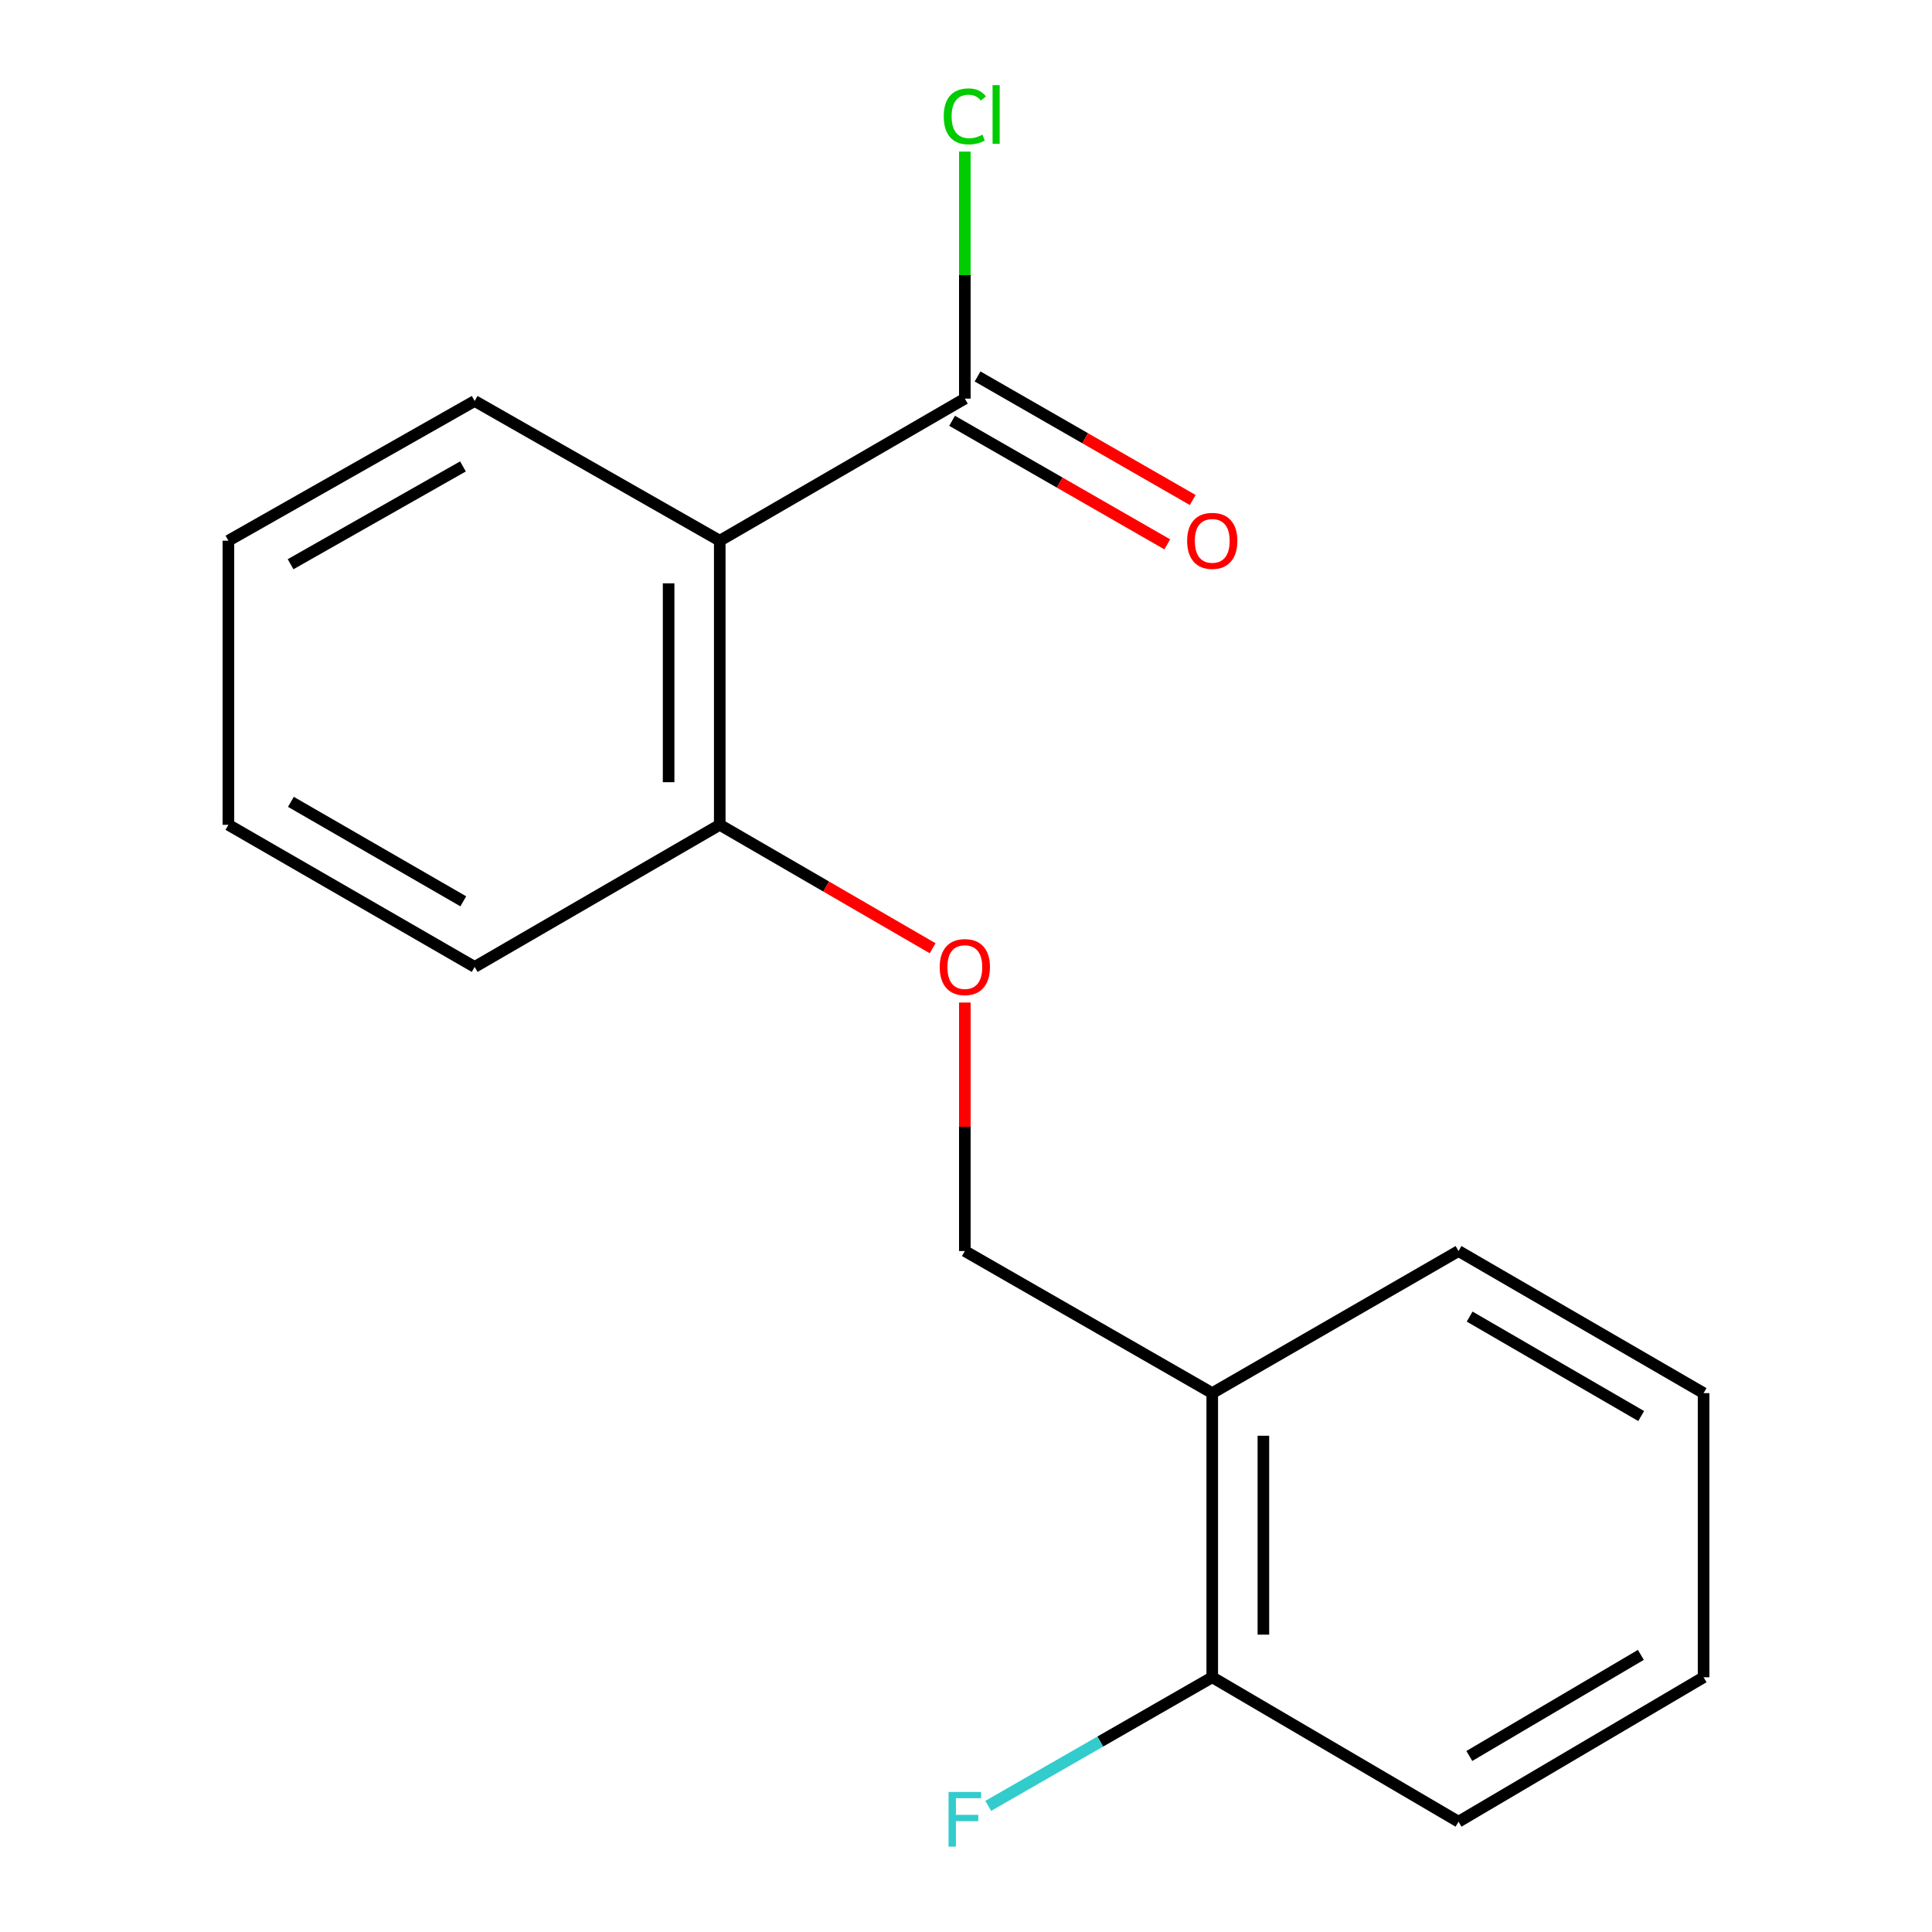 <?xml version='1.0' encoding='iso-8859-1'?>
<svg version='1.1' baseProfile='full'
              xmlns='http://www.w3.org/2000/svg'
                      xmlns:rdkit='http://www.rdkit.org/xml'
                      xmlns:xlink='http://www.w3.org/1999/xlink'
                  xml:space='preserve'
width='1000px' height='1000px' viewBox='0 0 1000 1000'>
<!-- END OF HEADER -->
<rect style='opacity:1.0;fill:#FFFFFF;stroke:none' width='1000' height='1000' x='0' y='0'> </rect>
<path class='bond-0' d='M 372.541,279.866 L 499.397,206.329' style='fill:none;fill-rule:evenodd;stroke:#000000;stroke-width:6px;stroke-linecap:butt;stroke-linejoin:miter;stroke-opacity:1' />
<path class='bond-1' d='M 372.541,279.866 L 372.541,426.926' style='fill:none;fill-rule:evenodd;stroke:#000000;stroke-width:6px;stroke-linecap:butt;stroke-linejoin:miter;stroke-opacity:1' />
<path class='bond-1' d='M 346.073,301.925 L 346.073,404.867' style='fill:none;fill-rule:evenodd;stroke:#000000;stroke-width:6px;stroke-linecap:butt;stroke-linejoin:miter;stroke-opacity:1' />
<path class='bond-9' d='M 372.541,279.866 L 245.685,207.549' style='fill:none;fill-rule:evenodd;stroke:#000000;stroke-width:6px;stroke-linecap:butt;stroke-linejoin:miter;stroke-opacity:1' />
<path class='bond-5' d='M 492.807,217.805 L 548.492,249.782' style='fill:none;fill-rule:evenodd;stroke:#000000;stroke-width:6px;stroke-linecap:butt;stroke-linejoin:miter;stroke-opacity:1' />
<path class='bond-5' d='M 548.492,249.782 L 604.177,281.758' style='fill:none;fill-rule:evenodd;stroke:#FF0000;stroke-width:6px;stroke-linecap:butt;stroke-linejoin:miter;stroke-opacity:1' />
<path class='bond-5' d='M 505.987,194.852 L 561.672,226.829' style='fill:none;fill-rule:evenodd;stroke:#000000;stroke-width:6px;stroke-linecap:butt;stroke-linejoin:miter;stroke-opacity:1' />
<path class='bond-5' d='M 561.672,226.829 L 617.357,258.805' style='fill:none;fill-rule:evenodd;stroke:#FF0000;stroke-width:6px;stroke-linecap:butt;stroke-linejoin:miter;stroke-opacity:1' />
<path class='bond-7' d='M 499.397,206.329 L 499.397,142.4' style='fill:none;fill-rule:evenodd;stroke:#000000;stroke-width:6px;stroke-linecap:butt;stroke-linejoin:miter;stroke-opacity:1' />
<path class='bond-7' d='M 499.397,142.4 L 499.397,78.471' style='fill:none;fill-rule:evenodd;stroke:#00CC00;stroke-width:6px;stroke-linecap:butt;stroke-linejoin:miter;stroke-opacity:1' />
<path class='bond-3' d='M 372.541,426.926 L 427.636,458.871' style='fill:none;fill-rule:evenodd;stroke:#000000;stroke-width:6px;stroke-linecap:butt;stroke-linejoin:miter;stroke-opacity:1' />
<path class='bond-3' d='M 427.636,458.871 L 482.731,490.815' style='fill:none;fill-rule:evenodd;stroke:#FF0000;stroke-width:6px;stroke-linecap:butt;stroke-linejoin:miter;stroke-opacity:1' />
<path class='bond-11' d='M 372.541,426.926 L 245.685,500.478' style='fill:none;fill-rule:evenodd;stroke:#000000;stroke-width:6px;stroke-linecap:butt;stroke-linejoin:miter;stroke-opacity:1' />
<path class='bond-2' d='M 627.459,721.076 L 499.397,647.538' style='fill:none;fill-rule:evenodd;stroke:#000000;stroke-width:6px;stroke-linecap:butt;stroke-linejoin:miter;stroke-opacity:1' />
<path class='bond-6' d='M 627.459,721.076 L 627.459,868.15' style='fill:none;fill-rule:evenodd;stroke:#000000;stroke-width:6px;stroke-linecap:butt;stroke-linejoin:miter;stroke-opacity:1' />
<path class='bond-6' d='M 653.927,743.137 L 653.927,846.089' style='fill:none;fill-rule:evenodd;stroke:#000000;stroke-width:6px;stroke-linecap:butt;stroke-linejoin:miter;stroke-opacity:1' />
<path class='bond-10' d='M 627.459,721.076 L 754.932,647.538' style='fill:none;fill-rule:evenodd;stroke:#000000;stroke-width:6px;stroke-linecap:butt;stroke-linejoin:miter;stroke-opacity:1' />
<path class='bond-4' d='M 499.397,518.915 L 499.397,583.227' style='fill:none;fill-rule:evenodd;stroke:#FF0000;stroke-width:6px;stroke-linecap:butt;stroke-linejoin:miter;stroke-opacity:1' />
<path class='bond-4' d='M 499.397,583.227 L 499.397,647.538' style='fill:none;fill-rule:evenodd;stroke:#000000;stroke-width:6px;stroke-linecap:butt;stroke-linejoin:miter;stroke-opacity:1' />
<path class='bond-8' d='M 627.459,868.15 L 569.484,901.435' style='fill:none;fill-rule:evenodd;stroke:#000000;stroke-width:6px;stroke-linecap:butt;stroke-linejoin:miter;stroke-opacity:1' />
<path class='bond-8' d='M 569.484,901.435 L 511.509,934.719' style='fill:none;fill-rule:evenodd;stroke:#33CCCC;stroke-width:6px;stroke-linecap:butt;stroke-linejoin:miter;stroke-opacity:1' />
<path class='bond-12' d='M 627.459,868.15 L 754.932,942.908' style='fill:none;fill-rule:evenodd;stroke:#000000;stroke-width:6px;stroke-linecap:butt;stroke-linejoin:miter;stroke-opacity:1' />
<path class='bond-13' d='M 245.685,207.549 L 118.226,279.866' style='fill:none;fill-rule:evenodd;stroke:#000000;stroke-width:6px;stroke-linecap:butt;stroke-linejoin:miter;stroke-opacity:1' />
<path class='bond-13' d='M 239.628,241.418 L 150.407,292.04' style='fill:none;fill-rule:evenodd;stroke:#000000;stroke-width:6px;stroke-linecap:butt;stroke-linejoin:miter;stroke-opacity:1' />
<path class='bond-14' d='M 754.932,647.538 L 881.774,721.076' style='fill:none;fill-rule:evenodd;stroke:#000000;stroke-width:6px;stroke-linecap:butt;stroke-linejoin:miter;stroke-opacity:1' />
<path class='bond-14' d='M 760.683,681.467 L 849.472,732.943' style='fill:none;fill-rule:evenodd;stroke:#000000;stroke-width:6px;stroke-linecap:butt;stroke-linejoin:miter;stroke-opacity:1' />
<path class='bond-17' d='M 245.685,500.478 L 118.226,426.926' style='fill:none;fill-rule:evenodd;stroke:#000000;stroke-width:6px;stroke-linecap:butt;stroke-linejoin:miter;stroke-opacity:1' />
<path class='bond-17' d='M 239.796,466.521 L 150.574,415.034' style='fill:none;fill-rule:evenodd;stroke:#000000;stroke-width:6px;stroke-linecap:butt;stroke-linejoin:miter;stroke-opacity:1' />
<path class='bond-18' d='M 754.932,942.908 L 881.774,868.15' style='fill:none;fill-rule:evenodd;stroke:#000000;stroke-width:6px;stroke-linecap:butt;stroke-linejoin:miter;stroke-opacity:1' />
<path class='bond-18' d='M 760.519,908.892 L 849.308,856.562' style='fill:none;fill-rule:evenodd;stroke:#000000;stroke-width:6px;stroke-linecap:butt;stroke-linejoin:miter;stroke-opacity:1' />
<path class='bond-16' d='M 118.226,279.866 L 118.226,426.926' style='fill:none;fill-rule:evenodd;stroke:#000000;stroke-width:6px;stroke-linecap:butt;stroke-linejoin:miter;stroke-opacity:1' />
<path class='bond-15' d='M 881.774,721.076 L 881.774,868.15' style='fill:none;fill-rule:evenodd;stroke:#000000;stroke-width:6px;stroke-linecap:butt;stroke-linejoin:miter;stroke-opacity:1' />
<path  class='atom-4' d='M 486.397 500.558
Q 486.397 493.758, 489.757 489.958
Q 493.117 486.158, 499.397 486.158
Q 505.677 486.158, 509.037 489.958
Q 512.397 493.758, 512.397 500.558
Q 512.397 507.438, 508.997 511.358
Q 505.597 515.238, 499.397 515.238
Q 493.157 515.238, 489.757 511.358
Q 486.397 507.478, 486.397 500.558
M 499.397 512.038
Q 503.717 512.038, 506.037 509.158
Q 508.397 506.238, 508.397 500.558
Q 508.397 494.998, 506.037 492.198
Q 503.717 489.358, 499.397 489.358
Q 495.077 489.358, 492.717 492.158
Q 490.397 494.958, 490.397 500.558
Q 490.397 506.278, 492.717 509.158
Q 495.077 512.038, 499.397 512.038
' fill='#FF0000'/>
<path  class='atom-6' d='M 614.459 279.946
Q 614.459 273.146, 617.819 269.346
Q 621.179 265.546, 627.459 265.546
Q 633.739 265.546, 637.099 269.346
Q 640.459 273.146, 640.459 279.946
Q 640.459 286.826, 637.059 290.746
Q 633.659 294.626, 627.459 294.626
Q 621.219 294.626, 617.819 290.746
Q 614.459 286.866, 614.459 279.946
M 627.459 291.426
Q 631.779 291.426, 634.099 288.546
Q 636.459 285.626, 636.459 279.946
Q 636.459 274.386, 634.099 271.586
Q 631.779 268.746, 627.459 268.746
Q 623.139 268.746, 620.779 271.546
Q 618.459 274.346, 618.459 279.946
Q 618.459 285.666, 620.779 288.546
Q 623.139 291.426, 627.459 291.426
' fill='#FF0000'/>
<path  class='atom-8' d='M 488.477 60.234
Q 488.477 53.194, 491.757 49.514
Q 495.077 45.794, 501.357 45.794
Q 507.197 45.794, 510.317 49.914
L 507.677 52.074
Q 505.397 49.074, 501.357 49.074
Q 497.077 49.074, 494.797 51.954
Q 492.557 54.794, 492.557 60.234
Q 492.557 65.834, 494.877 68.714
Q 497.237 71.594, 501.797 71.594
Q 504.917 71.594, 508.557 69.714
L 509.677 72.714
Q 508.197 73.674, 505.957 74.234
Q 503.717 74.794, 501.237 74.794
Q 495.077 74.794, 491.757 71.034
Q 488.477 67.274, 488.477 60.234
' fill='#00CC00'/>
<path  class='atom-8' d='M 513.757 44.074
L 517.437 44.074
L 517.437 74.434
L 513.757 74.434
L 513.757 44.074
' fill='#00CC00'/>
<path  class='atom-9' d='M 490.977 927.513
L 507.817 927.513
L 507.817 930.753
L 494.777 930.753
L 494.777 939.353
L 506.377 939.353
L 506.377 942.633
L 494.777 942.633
L 494.777 955.833
L 490.977 955.833
L 490.977 927.513
' fill='#33CCCC'/>
</svg>
